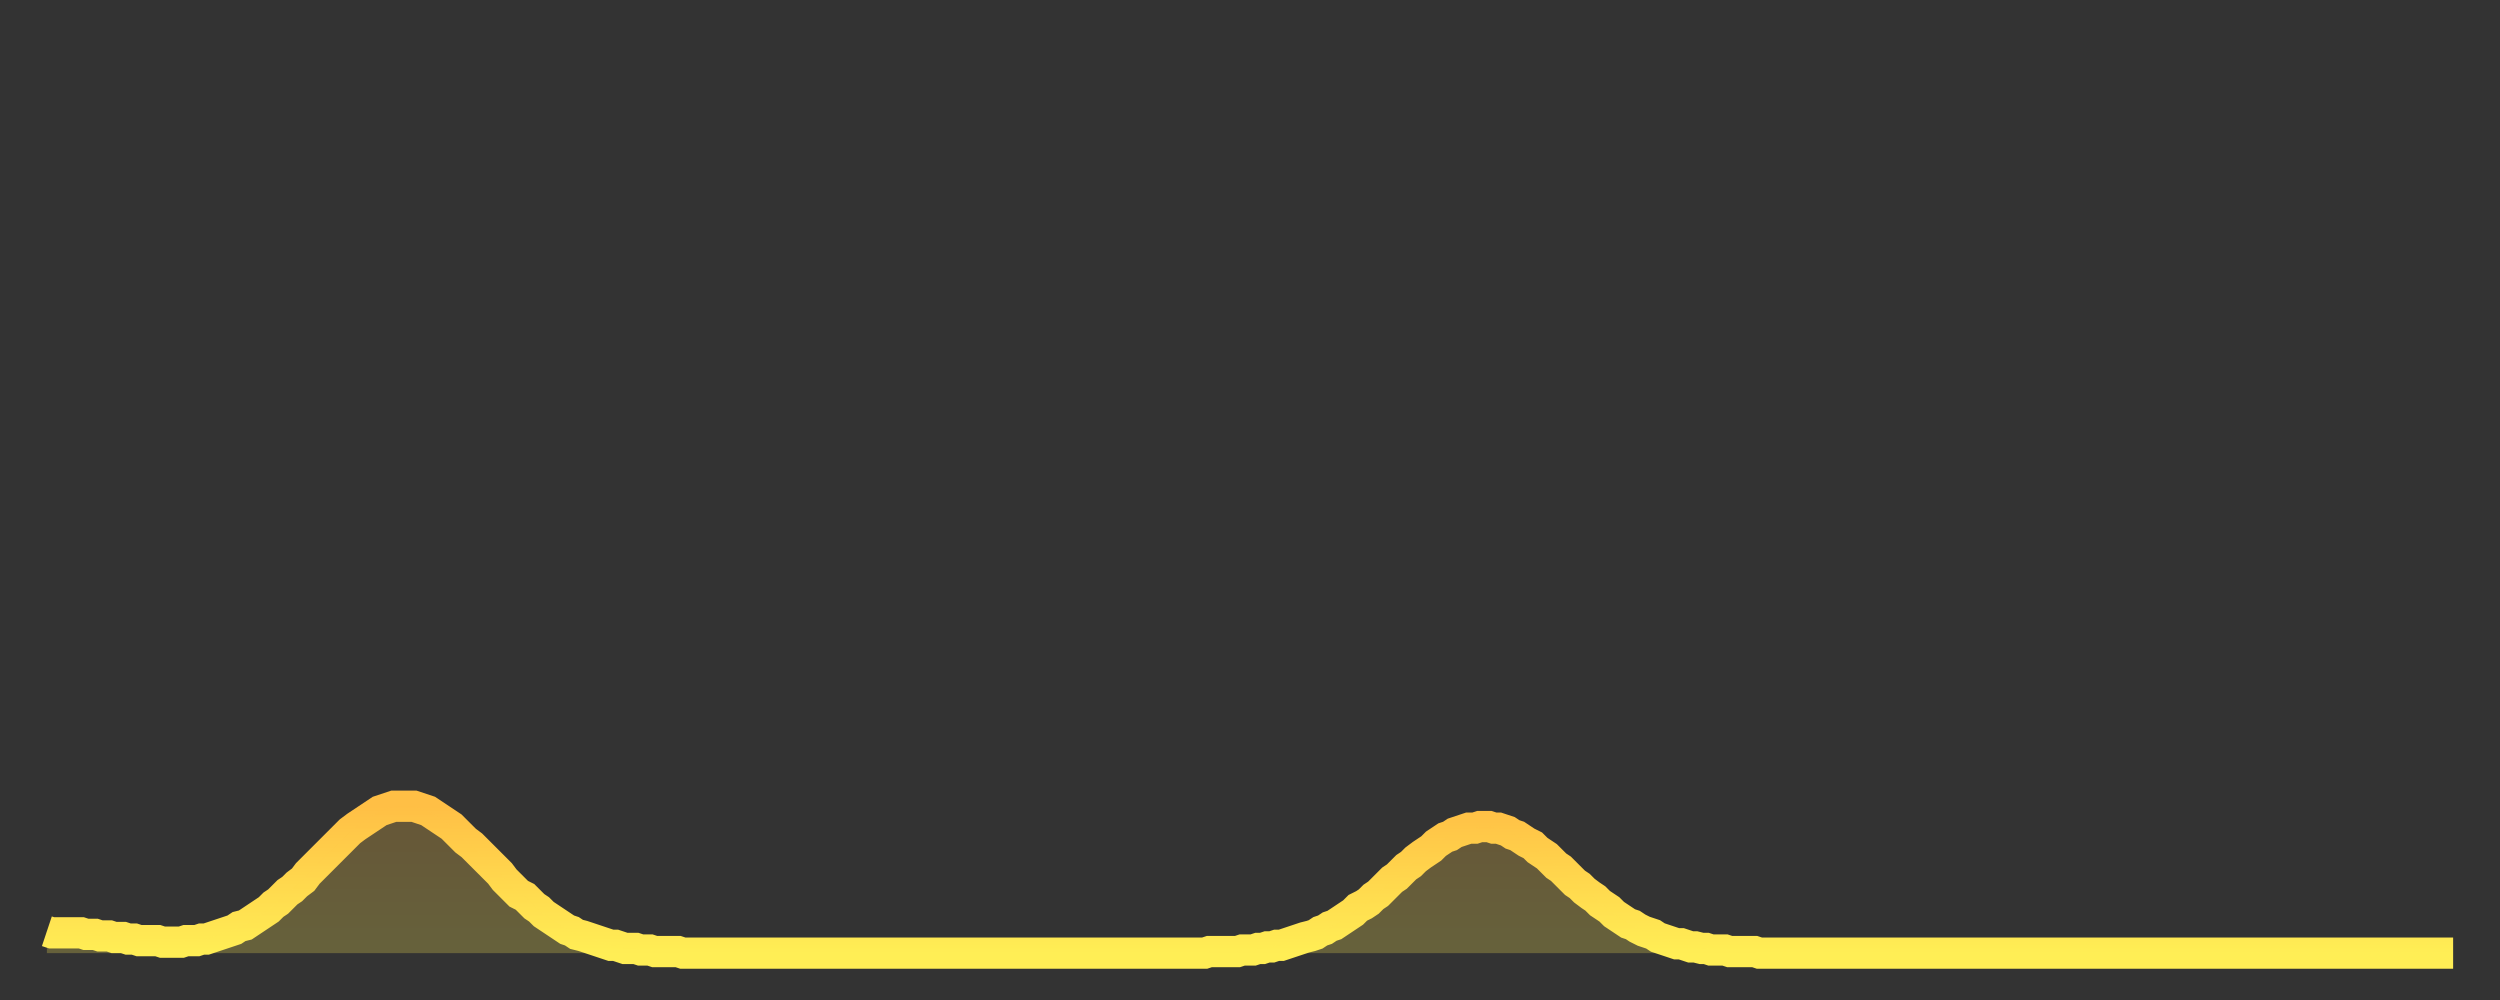 <?xml version="1.0" encoding="utf-8" ?>
<svg baseProfile="full" height="64" version="1.1" width="160" xmlns="http://www.w3.org/2000/svg" xmlns:ev="http://www.w3.org/2001/xml-events" xmlns:xlink="http://www.w3.org/1999/xlink"><rect width="100%" height="100%" fill="#333333" stroke="none"/><defs><linearGradient id="id2259060" x1="0" x2="0" y1="0" y2="1"><stop offset="0%" stop-color="#ffbf45" /><stop offset="50%" stop-color="#ffd74d" /><stop offset="100%" stop-color="#ffee55" /></linearGradient></defs><g transform="translate(3,3)"><g><path d="M 0.0 56.6 0.3 56.7 0.6 56.7 0.9 56.7 1.2 56.7 1.5 56.7 1.9 56.7 2.2 56.7 2.5 56.8 2.8 56.8 3.1 56.8 3.4 56.9 3.7 56.9 4.0 56.9 4.3 57.0 4.6 57.0 4.9 57.0 5.2 57.1 5.6 57.1 5.9 57.2 6.2 57.2 6.5 57.2 6.8 57.2 7.1 57.2 7.4 57.3 7.7 57.3 8.0 57.3 8.3 57.3 8.6 57.3 8.9 57.2 9.3 57.2 9.6 57.2 9.9 57.1 10.2 57.1 10.5 57.0 10.8 56.9 11.1 56.8 11.4 56.7 11.7 56.6 12.0 56.5 12.3 56.3 12.7 56.2 13.0 56.0 13.3 55.8 13.6 55.6 13.9 55.4 14.2 55.2 14.5 54.9 14.8 54.7 15.1 54.4 15.4 54.1 15.7 53.9 16.0 53.6 16.4 53.3 16.7 52.9 17.0 52.6 17.3 52.3 17.6 52.0 17.9 51.7 18.2 51.4 18.5 51.1 18.8 50.8 19.1 50.5 19.4 50.2 19.8 49.9 20.1 49.7 20.4 49.5 20.7 49.3 21.0 49.1 21.3 48.9 21.6 48.8 21.9 48.7 22.2 48.6 22.5 48.6 22.8 48.6 23.1 48.6 23.5 48.6 23.8 48.7 24.1 48.8 24.4 48.9 24.7 49.1 25.0 49.3 25.3 49.5 25.6 49.7 25.9 49.9 26.2 50.2 26.5 50.5 26.8 50.8 27.2 51.1 27.5 51.4 27.8 51.7 28.1 52.0 28.4 52.3 28.7 52.6 29.0 52.9 29.3 53.3 29.6 53.6 29.9 53.9 30.2 54.2 30.6 54.4 30.9 54.7 31.2 55.0 31.5 55.2 31.8 55.5 32.1 55.7 32.4 55.9 32.7 56.1 33.0 56.3 33.3 56.5 33.6 56.6 33.9 56.8 34.3 56.9 34.6 57.0 34.9 57.1 35.2 57.2 35.5 57.3 35.8 57.4 36.1 57.5 36.4 57.5 36.7 57.6 37.0 57.7 37.3 57.7 37.7 57.7 38.0 57.8 38.3 57.8 38.6 57.8 38.9 57.9 39.2 57.9 39.5 57.9 39.8 57.9 40.1 57.9 40.4 57.9 40.7 58.0 41.0 58.0 41.4 58.0 41.7 58.0 42.0 58.0 42.3 58.0 42.6 58.0 42.9 58.0 43.2 58.0 43.5 58.0 43.8 58.0 44.1 58.0 44.4 58.0 44.7 58.0 45.1 58.0 45.4 58.0 45.7 58.0 46.0 58.0 46.3 58.0 46.6 58.0 46.9 58.0 47.2 58.0 47.5 58.0 47.8 58.0 48.1 58.0 48.5 58.0 48.8 58.0 49.1 58.0 49.4 58.0 49.7 58.0 50.0 58.0 50.3 58.0 50.6 58.0 50.9 58.0 51.2 58.0 51.5 58.0 51.8 58.0 52.2 58.0 52.5 58.0 52.8 58.0 53.1 58.0 53.4 58.0 53.7 58.0 54.0 58.0 54.3 58.0 54.6 58.0 54.9 58.0 55.2 58.0 55.6 58.0 55.9 58.0 56.2 58.0 56.5 58.0 56.8 58.0 57.1 58.0 57.4 58.0 57.7 58.0 58.0 58.0 58.3 58.0 58.6 58.0 58.9 58.0 59.3 58.0 59.6 58.0 59.9 58.0 60.2 58.0 60.5 58.0 60.8 58.0 61.1 58.0 61.4 58.0 61.7 58.0 62.0 58.0 62.3 58.0 62.6 58.0 63.0 58.0 63.3 58.0 63.6 58.0 63.9 58.0 64.2 58.0 64.5 58.0 64.8 58.0 65.1 58.0 65.4 58.0 65.7 58.0 66.0 58.0 66.4 58.0 66.7 58.0 67.0 58.0 67.3 58.0 67.6 58.0 67.9 58.0 68.2 58.0 68.5 58.0 68.8 58.0 69.1 58.0 69.4 58.0 69.7 58.0 70.1 58.0 70.4 58.0 70.7 58.0 71.0 58.0 71.3 58.0 71.6 58.0 71.9 58.0 72.2 58.0 72.5 58.0 72.8 58.0 73.1 58.0 73.5 58.0 73.8 58.0 74.1 58.0 74.4 57.9 74.7 57.9 75.0 57.9 75.3 57.9 75.6 57.9 75.9 57.9 76.2 57.9 76.5 57.8 76.8 57.8 77.2 57.8 77.5 57.7 77.8 57.7 78.1 57.6 78.4 57.6 78.7 57.5 79.0 57.5 79.3 57.4 79.6 57.3 79.9 57.2 80.2 57.1 80.5 57.0 80.9 56.9 81.2 56.8 81.5 56.6 81.8 56.5 82.1 56.3 82.4 56.2 82.7 56.0 83.0 55.8 83.3 55.6 83.6 55.4 83.9 55.1 84.3 54.9 84.6 54.7 84.9 54.4 85.2 54.2 85.5 53.9 85.8 53.6 86.1 53.3 86.4 53.1 86.7 52.8 87.0 52.5 87.3 52.3 87.6 52.0 88.0 51.7 88.3 51.5 88.6 51.3 88.9 51.0 89.2 50.8 89.5 50.6 89.8 50.5 90.1 50.3 90.4 50.2 90.7 50.1 91.0 50.0 91.4 50.0 91.7 49.9 92.0 49.9 92.3 49.9 92.6 50.0 92.9 50.0 93.2 50.1 93.5 50.2 93.8 50.4 94.1 50.5 94.4 50.7 94.7 50.9 95.1 51.1 95.4 51.4 95.7 51.6 96.0 51.8 96.3 52.1 96.6 52.4 96.9 52.6 97.2 52.9 97.5 53.2 97.8 53.5 98.1 53.7 98.4 54.0 98.8 54.3 99.1 54.5 99.4 54.8 99.7 55.0 100.0 55.2 100.3 55.5 100.6 55.7 100.9 55.9 101.2 56.1 101.5 56.2 101.8 56.4 102.2 56.6 102.5 56.7 102.8 56.8 103.1 57.0 103.4 57.1 103.7 57.2 104.0 57.3 104.3 57.4 104.6 57.4 104.9 57.5 105.2 57.6 105.5 57.6 105.9 57.7 106.2 57.7 106.5 57.8 106.8 57.8 107.1 57.8 107.4 57.8 107.7 57.9 108.0 57.9 108.3 57.9 108.6 57.9 108.9 57.9 109.3 57.9 109.6 58.0 109.9 58.0 110.2 58.0 110.5 58.0 110.8 58.0 111.1 58.0 111.4 58.0 111.7 58.0 112.0 58.0 112.3 58.0 112.6 58.0 113.0 58.0 113.3 58.0 113.6 58.0 113.9 58.0 114.2 58.0 114.5 58.0 114.8 58.0 115.1 58.0 115.4 58.0 115.7 58.0 116.0 58.0 116.3 58.0 116.7 58.0 117.0 58.0 117.3 58.0 117.6 58.0 117.9 58.0 118.2 58.0 118.5 58.0 118.8 58.0 119.1 58.0 119.4 58.0 119.7 58.0 120.1 58.0 120.4 58.0 120.7 58.0 121.0 58.0 121.3 58.0 121.6 58.0 121.9 58.0 122.2 58.0 122.5 58.0 122.8 58.0 123.1 58.0 123.4 58.0 123.8 58.0 124.1 58.0 124.4 58.0 124.7 58.0 125.0 58.0 125.3 58.0 125.6 58.0 125.9 58.0 126.2 58.0 126.5 58.0 126.8 58.0 127.2 58.0 127.5 58.0 127.8 58.0 128.1 58.0 128.4 58.0 128.7 58.0 129.0 58.0 129.3 58.0 129.6 58.0 129.9 58.0 130.2 58.0 130.5 58.0 130.9 58.0 131.2 58.0 131.5 58.0 131.8 58.0 132.1 58.0 132.4 58.0 132.7 58.0 133.0 58.0 133.3 58.0 133.6 58.0 133.9 58.0 134.2 58.0 134.6 58.0 134.9 58.0 135.2 58.0 135.5 58.0 135.8 58.0 136.1 58.0 136.4 58.0 136.7 58.0 137.0 58.0 137.3 58.0 137.6 58.0 138.0 58.0 138.3 58.0 138.6 58.0 138.9 58.0 139.2 58.0 139.5 58.0 139.8 58.0 140.1 58.0 140.4 58.0 140.7 58.0 141.0 58.0 141.3 58.0 141.7 58.0 142.0 58.0 142.3 58.0 142.6 58.0 142.9 58.0 143.2 58.0 143.5 58.0 143.8 58.0 144.1 58.0 144.4 58.0 144.7 58.0 145.1 58.0 145.4 58.0 145.7 58.0 146.0 58.0 146.3 58.0 146.6 58.0 146.9 58.0 147.2 58.0 147.5 58.0 147.8 58.0 148.1 58.0 148.4 58.0 148.8 58.0 149.1 58.0 149.4 58.0 149.7 58.0 150.0 58.0 150.3 58.0 150.6 58.0 150.9 58.0 151.2 58.0 151.5 58.0 151.8 58.0 152.1 58.0 152.5 58.0 152.8 58.0 153.1 58.0 153.4 58.0 153.7 58.0 154.0 58.0" fill="none" id="graph-curve" opacity="1" stroke="url(#id2259060)" stroke-width="2" /><path d="M 0 58 L 0.0 56.6 0.3 56.7 0.6 56.7 0.9 56.7 1.2 56.7 1.5 56.7 1.9 56.7 2.2 56.7 2.5 56.8 2.8 56.8 3.1 56.8 3.4 56.9 3.7 56.9 4.0 56.9 4.3 57.0 4.6 57.0 4.9 57.0 5.2 57.1 5.6 57.1 5.9 57.2 6.2 57.2 6.5 57.2 6.8 57.2 7.1 57.2 7.4 57.3 7.7 57.3 8.0 57.3 8.3 57.3 8.6 57.3 8.9 57.2 9.3 57.2 9.6 57.2 9.9 57.1 10.2 57.1 10.5 57.0 10.8 56.9 11.1 56.8 11.4 56.7 11.7 56.6 12.0 56.5 12.3 56.3 12.7 56.2 13.0 56.0 13.3 55.8 13.6 55.6 13.9 55.4 14.2 55.2 14.5 54.9 14.8 54.7 15.1 54.4 15.4 54.1 15.7 53.9 16.0 53.6 16.4 53.3 16.7 52.9 17.0 52.6 17.3 52.3 17.6 52.0 17.9 51.7 18.2 51.4 18.5 51.1 18.8 50.8 19.1 50.5 19.4 50.2 19.8 49.9 20.1 49.7 20.4 49.5 20.7 49.3 21.0 49.1 21.3 48.9 21.6 48.8 21.9 48.7 22.2 48.6 22.5 48.6 22.8 48.6 23.1 48.6 23.5 48.6 23.8 48.7 24.1 48.8 24.4 48.9 24.7 49.1 25.0 49.3 25.3 49.5 25.6 49.7 25.9 49.9 26.2 50.2 26.5 50.5 26.8 50.8 27.2 51.1 27.5 51.4 27.8 51.7 28.1 52.0 28.4 52.3 28.7 52.6 29.0 52.9 29.3 53.3 29.6 53.6 29.9 53.9 30.2 54.2 30.6 54.4 30.9 54.7 31.2 55.0 31.5 55.2 31.8 55.5 32.1 55.7 32.4 55.9 32.7 56.1 33.0 56.3 33.3 56.5 33.6 56.6 33.9 56.8 34.3 56.9 34.6 57.0 34.9 57.1 35.2 57.2 35.5 57.3 35.8 57.4 36.1 57.5 36.4 57.5 36.7 57.6 37.0 57.7 37.3 57.7 37.7 57.7 38.0 57.8 38.3 57.8 38.6 57.8 38.9 57.9 39.2 57.9 39.5 57.9 39.8 57.9 40.1 57.9 40.4 57.9 40.7 58.0 41.0 58.0 41.4 58.0 41.7 58.0 42.0 58.0 42.3 58.0 42.6 58.0 42.9 58.0 43.2 58.0 43.5 58.0 43.8 58.0 44.1 58.0 44.4 58.0 44.7 58.0 45.1 58.0 45.4 58.0 45.7 58.0 46.0 58.0 46.3 58.0 46.6 58.0 46.9 58.0 47.2 58.0 47.5 58.0 47.8 58.0 48.1 58.0 48.5 58.0 48.8 58.0 49.1 58.0 49.4 58.0 49.7 58.0 50.0 58.0 50.3 58.0 50.6 58.0 50.9 58.0 51.2 58.0 51.5 58.0 51.8 58.0 52.2 58.0 52.5 58.0 52.8 58.0 53.1 58.0 53.4 58.0 53.7 58.0 54.0 58.0 54.3 58.0 54.6 58.0 54.9 58.0 55.2 58.0 55.6 58.0 55.9 58.0 56.2 58.0 56.5 58.0 56.8 58.0 57.1 58.0 57.4 58.0 57.7 58.0 58.0 58.0 58.3 58.0 58.6 58.0 58.9 58.0 59.3 58.0 59.6 58.0 59.9 58.0 60.2 58.0 60.5 58.0 60.8 58.0 61.1 58.0 61.4 58.0 61.7 58.0 62.0 58.0 62.3 58.0 62.6 58.0 63.0 58.0 63.3 58.0 63.6 58.0 63.9 58.0 64.2 58.0 64.5 58.0 64.8 58.0 65.1 58.0 65.4 58.0 65.7 58.0 66.0 58.0 66.4 58.0 66.7 58.0 67.0 58.0 67.3 58.0 67.6 58.0 67.9 58.0 68.2 58.0 68.5 58.0 68.8 58.0 69.1 58.0 69.4 58.0 69.7 58.0 70.1 58.0 70.4 58.0 70.7 58.0 71.0 58.0 71.3 58.0 71.6 58.0 71.9 58.0 72.2 58.0 72.5 58.0 72.8 58.0 73.1 58.0 73.5 58.0 73.8 58.0 74.1 58.0 74.4 57.9 74.7 57.9 75.0 57.9 75.3 57.9 75.6 57.9 75.9 57.9 76.2 57.9 76.5 57.8 76.8 57.8 77.2 57.8 77.5 57.7 77.8 57.7 78.1 57.6 78.4 57.6 78.7 57.5 79.0 57.5 79.3 57.4 79.6 57.3 79.9 57.2 80.2 57.1 80.5 57.0 80.9 56.9 81.2 56.8 81.5 56.6 81.8 56.5 82.1 56.3 82.4 56.2 82.7 56.0 83.0 55.8 83.3 55.6 83.6 55.4 83.9 55.1 84.3 54.9 84.6 54.7 84.9 54.4 85.2 54.2 85.5 53.9 85.8 53.6 86.1 53.3 86.4 53.1 86.7 52.8 87.0 52.5 87.3 52.3 87.6 52.0 88.0 51.7 88.3 51.5 88.6 51.3 88.9 51.0 89.2 50.8 89.5 50.6 89.8 50.5 90.1 50.3 90.4 50.2 90.7 50.1 91.0 50.0 91.4 50.0 91.7 49.9 92.0 49.9 92.3 49.9 92.6 50.0 92.9 50.0 93.2 50.1 93.5 50.2 93.8 50.4 94.1 50.5 94.4 50.7 94.7 50.9 95.1 51.1 95.4 51.4 95.7 51.6 96.0 51.8 96.3 52.1 96.6 52.4 96.9 52.6 97.2 52.9 97.5 53.2 97.8 53.5 98.1 53.7 98.4 54.0 98.8 54.3 99.1 54.5 99.4 54.8 99.7 55.0 100.0 55.2 100.3 55.5 100.6 55.7 100.9 55.9 101.2 56.1 101.5 56.2 101.8 56.4 102.2 56.6 102.5 56.7 102.8 56.8 103.1 57.0 103.4 57.1 103.7 57.2 104.0 57.3 104.3 57.4 104.6 57.4 104.9 57.5 105.2 57.6 105.5 57.6 105.9 57.7 106.2 57.7 106.5 57.8 106.8 57.8 107.1 57.8 107.4 57.8 107.7 57.9 108.0 57.9 108.3 57.9 108.6 57.9 108.9 57.9 109.3 57.9 109.6 58.0 109.9 58.0 110.2 58.0 110.5 58.0 110.8 58.0 111.1 58.0 111.4 58.0 111.7 58.0 112.0 58.0 112.3 58.0 112.6 58.0 113.0 58.0 113.3 58.0 113.6 58.0 113.9 58.0 114.2 58.0 114.5 58.0 114.8 58.0 115.1 58.0 115.4 58.0 115.7 58.0 116.0 58.0 116.3 58.0 116.7 58.0 117.0 58.0 117.3 58.0 117.6 58.0 117.9 58.0 118.2 58.0 118.5 58.0 118.8 58.0 119.1 58.0 119.4 58.0 119.7 58.0 120.1 58.0 120.4 58.0 120.7 58.0 121.0 58.0 121.3 58.0 121.6 58.0 121.9 58.0 122.2 58.0 122.5 58.0 122.8 58.0 123.1 58.0 123.4 58.0 123.8 58.0 124.1 58.0 124.4 58.0 124.7 58.0 125.0 58.0 125.3 58.0 125.6 58.0 125.9 58.0 126.2 58.0 126.5 58.0 126.8 58.0 127.2 58.0 127.5 58.0 127.8 58.0 128.1 58.0 128.4 58.0 128.7 58.0 129.0 58.0 129.3 58.0 129.6 58.0 129.9 58.0 130.2 58.0 130.5 58.0 130.9 58.0 131.2 58.0 131.5 58.0 131.8 58.0 132.1 58.0 132.4 58.0 132.7 58.0 133.0 58.0 133.3 58.0 133.6 58.0 133.9 58.0 134.2 58.0 134.6 58.0 134.9 58.0 135.2 58.0 135.5 58.0 135.8 58.0 136.1 58.0 136.4 58.0 136.7 58.0 137.0 58.0 137.3 58.0 137.6 58.0 138.0 58.0 138.3 58.0 138.6 58.0 138.9 58.0 139.2 58.0 139.5 58.0 139.8 58.0 140.1 58.0 140.4 58.0 140.7 58.0 141.0 58.0 141.3 58.0 141.7 58.0 142.0 58.0 142.3 58.0 142.6 58.0 142.9 58.0 143.2 58.0 143.5 58.0 143.8 58.0 144.1 58.0 144.4 58.0 144.7 58.0 145.1 58.0 145.4 58.0 145.7 58.0 146.0 58.0 146.3 58.0 146.6 58.0 146.9 58.0 147.2 58.0 147.5 58.0 147.8 58.0 148.1 58.0 148.4 58.0 148.8 58.0 149.1 58.0 149.4 58.0 149.7 58.0 150.0 58.0 150.3 58.0 150.6 58.0 150.9 58.0 151.2 58.0 151.5 58.0 151.8 58.0 152.1 58.0 152.5 58.0 152.8 58.0 153.1 58.0 153.4 58.0 153.7 58.0 154.0 58.0 154 58" fill="url(#id2259060)" fill-opacity=".25" id="graph-shadow" /></g></g></svg>